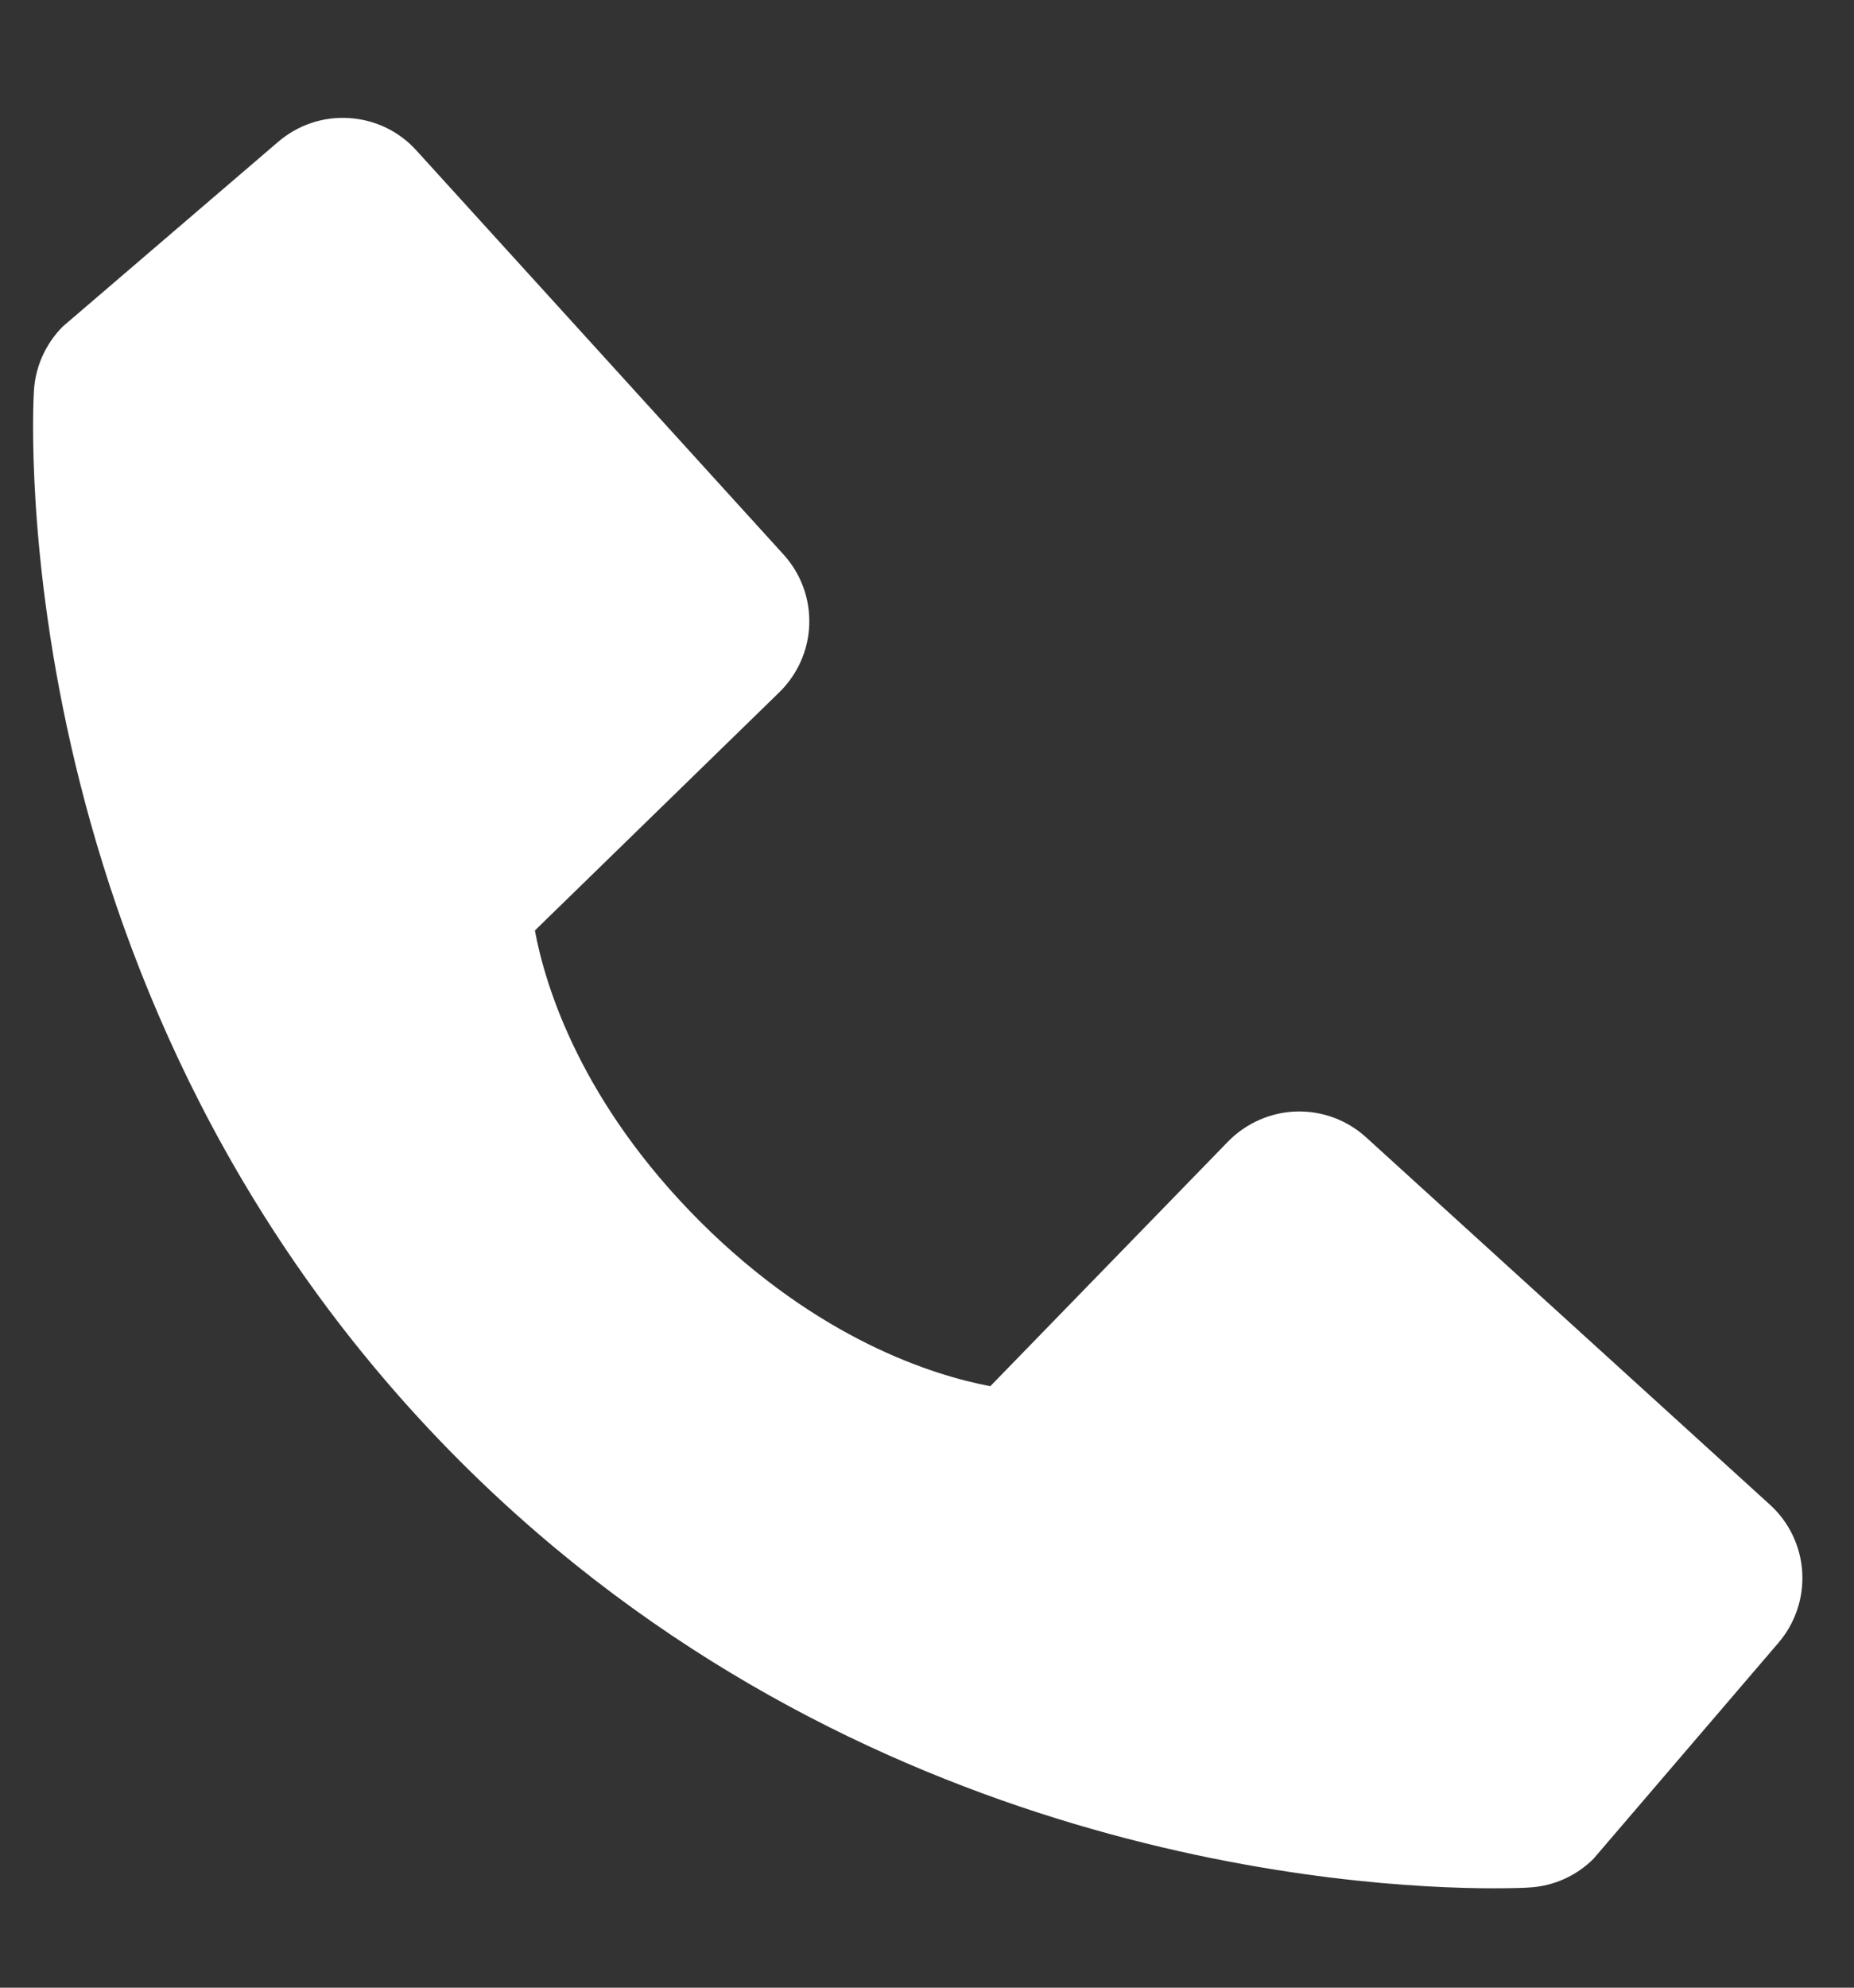 <svg width="14" height="15" viewBox="0 0 14 15" fill="none" xmlns="http://www.w3.org/2000/svg">
<rect x="0" y="0" width="14" height="15" fill="#333333" stroke="none"/>
<path d="M13.365 11.355L10.316 8.583C10.172 8.452 9.983 8.382 9.788 8.388C9.594 8.394 9.409 8.476 9.273 8.615L7.478 10.461C7.046 10.379 6.178 10.108 5.284 9.216C4.39 8.321 4.119 7.451 4.039 7.022L5.883 5.226C6.023 5.09 6.105 4.906 6.111 4.711C6.117 4.516 6.047 4.327 5.915 4.183L3.144 1.135C3.013 0.99 2.831 0.903 2.636 0.891C2.441 0.878 2.249 0.943 2.101 1.07L0.473 2.465C0.344 2.595 0.266 2.769 0.256 2.952C0.245 3.14 0.03 7.581 3.474 11.027C6.479 14.03 10.242 14.25 11.279 14.25C11.43 14.25 11.523 14.246 11.548 14.244C11.731 14.234 11.905 14.156 12.034 14.026L13.429 12.398C13.556 12.25 13.621 12.058 13.609 11.863C13.597 11.669 13.51 11.486 13.365 11.355Z" fill="white"/>
</svg>
